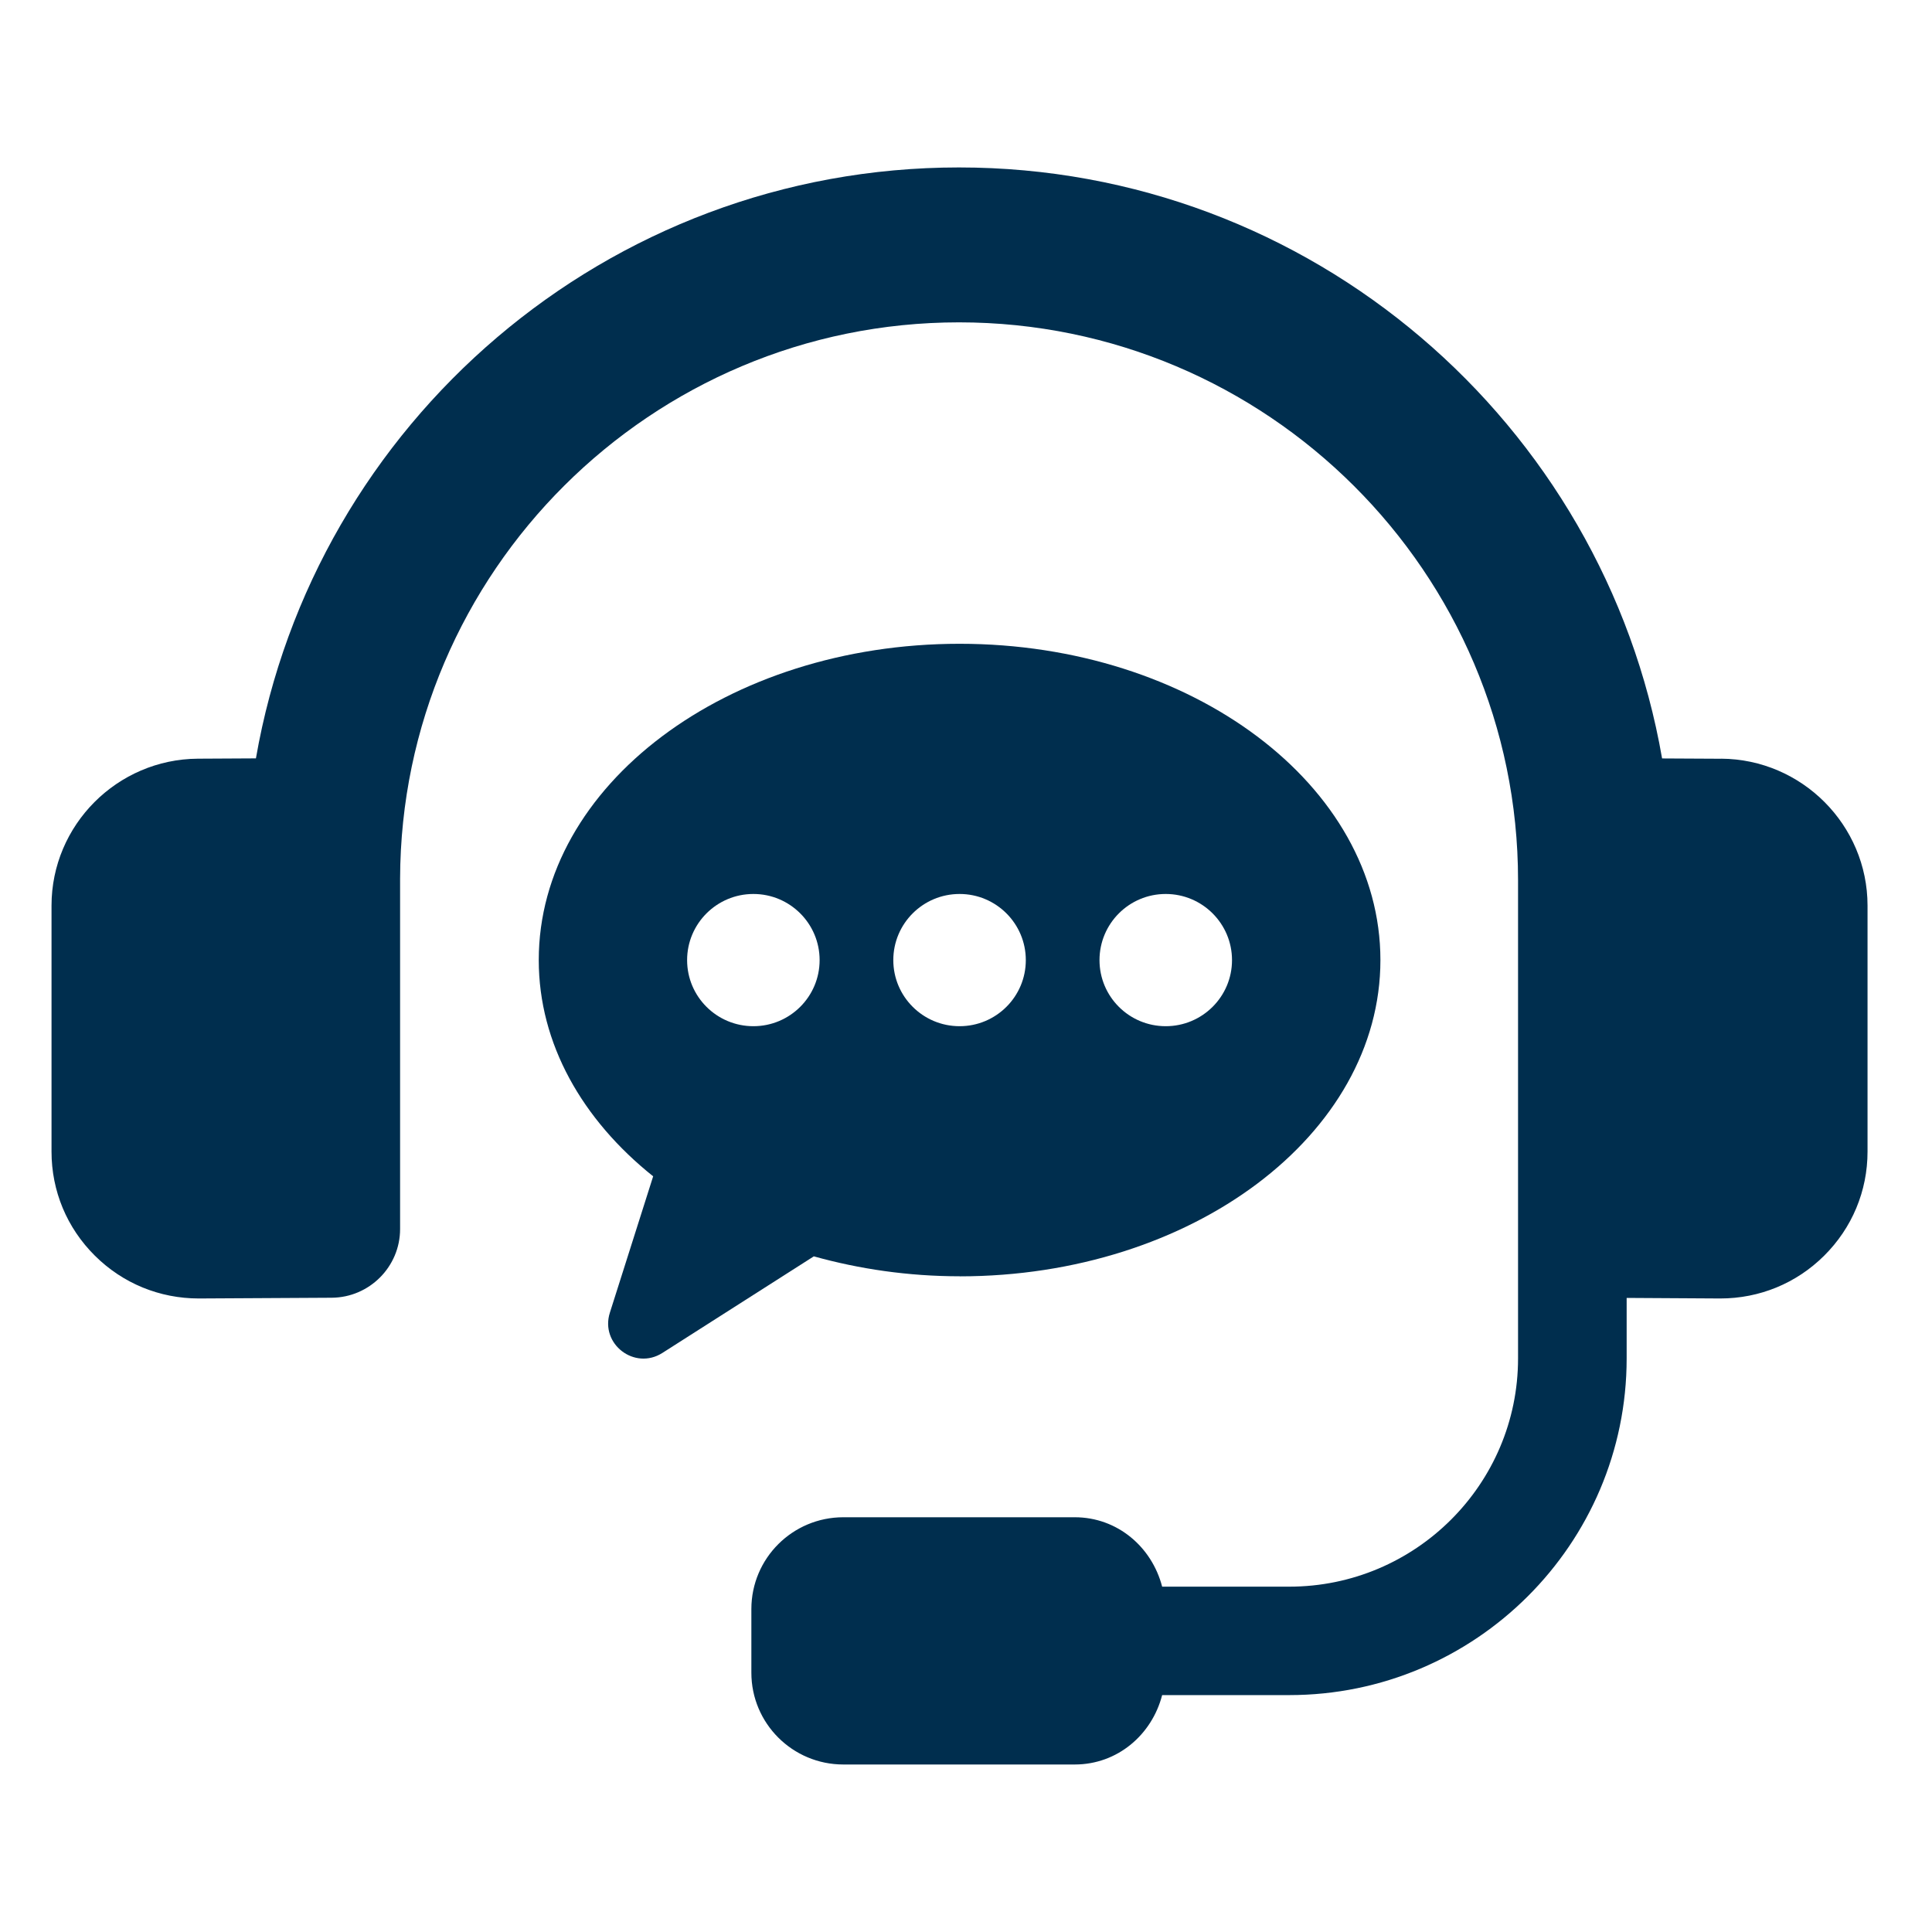 <svg width="150" height="150" viewBox="0 0 150 150" fill="none" xmlns="http://www.w3.org/2000/svg">
<g clip-path="url(#clip0_1412_6483)">
<path d="M74.502 99.095C92.549 99.095 107.175 88.103 107.175 74.539C107.175 60.975 92.549 49.983 74.502 49.983C56.456 49.983 41.829 60.975 41.829 74.539C41.829 81.04 45.215 86.939 50.711 91.329L47.349 101.92C46.579 104.349 49.272 106.416 51.429 105.041L63.185 97.543C66.715 98.527 70.518 99.09 74.507 99.09L74.502 99.095ZM90.506 69.408C93.347 69.408 95.653 71.709 95.653 74.544C95.653 77.379 93.347 79.674 90.506 79.674C87.665 79.674 85.365 77.379 85.365 74.544C85.365 71.709 87.665 69.408 90.506 69.408ZM74.502 69.408C77.343 69.408 79.644 71.709 79.644 74.544C79.644 77.379 77.339 79.674 74.502 79.674C71.666 79.674 69.356 77.379 69.356 74.544C69.356 71.709 71.656 69.408 74.502 69.408ZM58.493 79.674C55.652 79.674 53.347 77.379 53.347 74.544C53.347 71.709 55.652 69.408 58.493 69.408C61.334 69.408 63.635 71.709 63.635 74.544C63.635 77.379 61.33 79.674 58.493 79.674Z" fill="#002E4E"/>
<path d="M133.635 58.909L129.044 58.885C124.528 32.869 101.799 13 74.455 13C47.11 13 24.385 32.869 19.87 58.88L15.365 58.904C9.099 58.942 4 64.058 4 70.311V89.411C4 92.471 5.196 95.339 7.372 97.496C9.529 99.639 12.389 100.813 15.431 100.813H15.498L25.753 100.756C28.681 100.737 31.063 98.346 31.063 95.425V68.23C31.125 44.4 50.563 25.027 74.459 25.027C98.356 25.027 117.861 44.457 117.861 68.34V105.467C117.861 115.241 109.892 123.188 100.097 123.188H90.229C89.435 120.119 86.766 117.799 83.442 117.799H65.477C61.535 117.799 58.336 120.988 58.336 124.925V129.87C58.336 133.802 61.531 136.995 65.477 136.995H83.442C86.766 136.995 89.435 134.68 90.229 131.607H100.097C114.541 131.607 126.293 119.88 126.293 105.467V100.77L133.502 100.813H133.568C136.606 100.813 139.466 99.639 141.623 97.496C143.795 95.339 144.995 92.471 144.995 89.411V70.311C144.995 64.058 139.896 58.942 133.631 58.904L133.635 58.909Z" fill="#002E4E"/>
</g>
<defs>
<clipPath id="clip0_1412_6483">
<rect width="141" height="124" fill="white" transform="translate(4 13)"/>
</clipPath>
</defs>
</svg>
